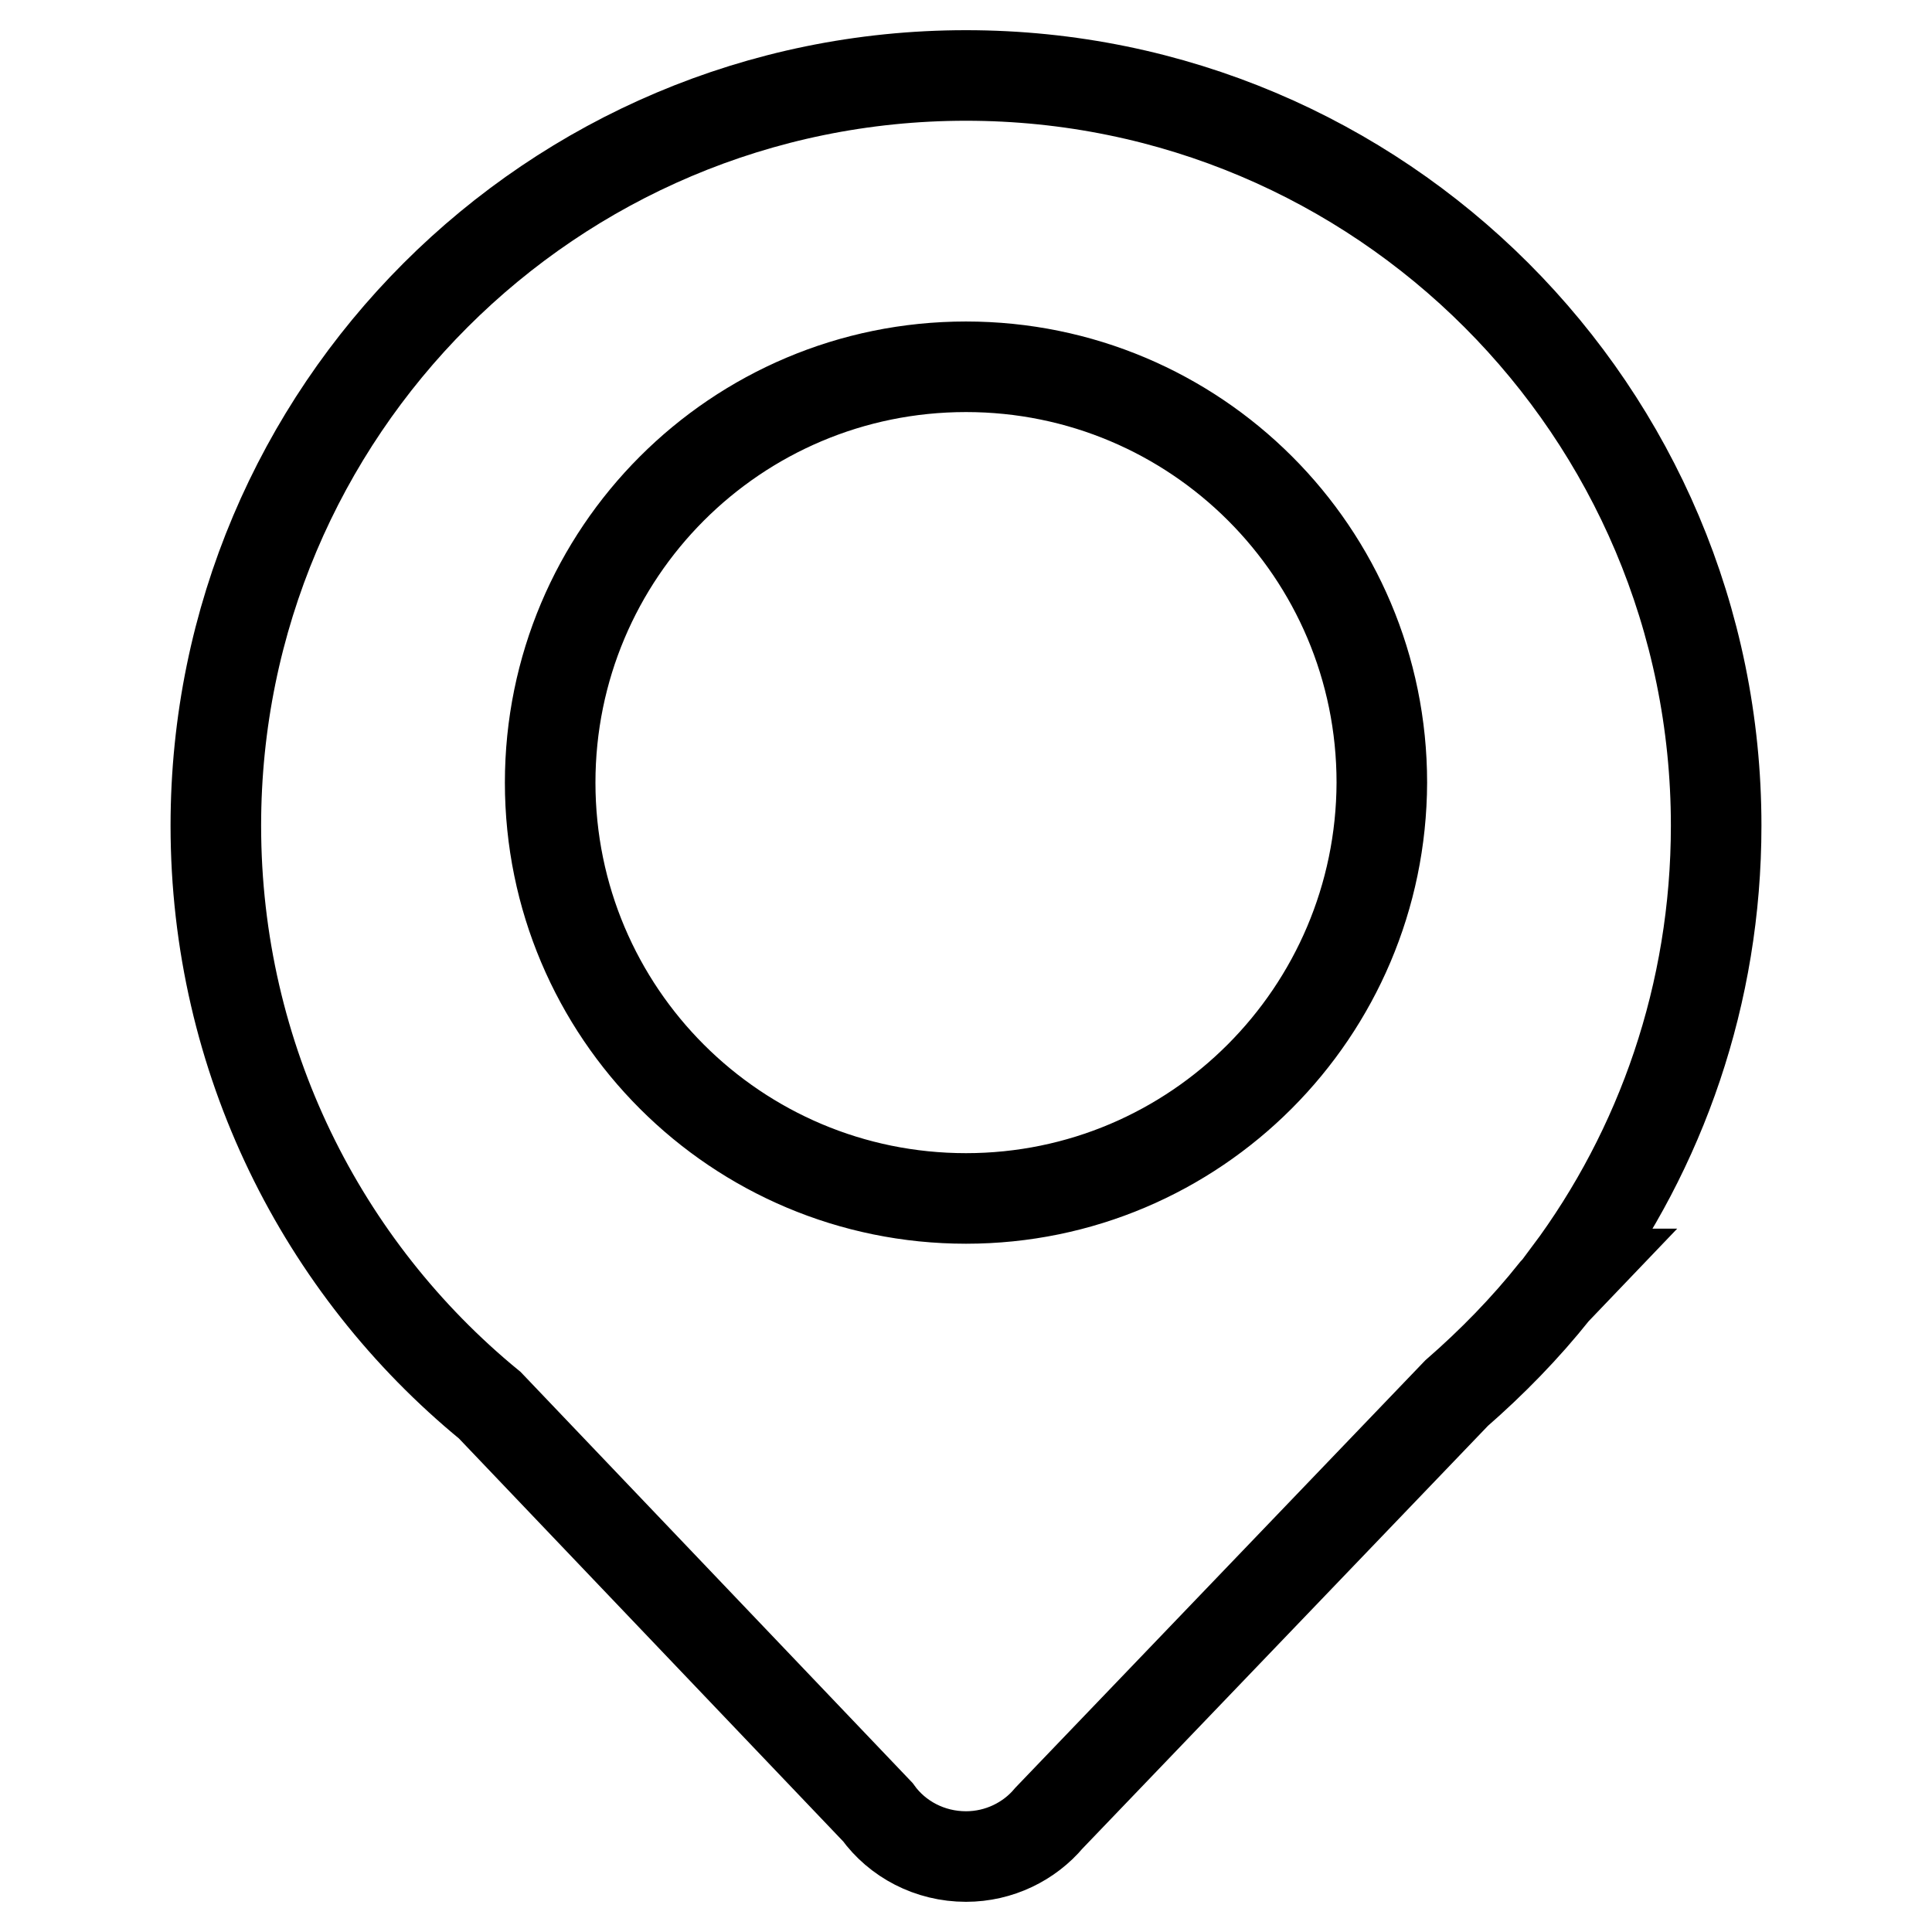 <?xml version="1.0" encoding="utf-8"?>
<!-- Svg Vector Icons : http://www.onlinewebfonts.com/icon -->
<!DOCTYPE svg PUBLIC "-//W3C//DTD SVG 1.1//EN" "http://www.w3.org/Graphics/SVG/1.1/DTD/svg11.dtd">
<svg version="1.1" xmlns="http://www.w3.org/2000/svg" xmlns:xlink="http://www.w3.org/1999/xlink" x="0px" y="0px" viewBox="0 0 256 256" enable-background="new 0 0 256 256" xml:space="preserve">
<g><g><path stroke-width="12" fill-opacity="0" stroke="#000000"  d="M227.4,109.4c0-54.9-44.5-99.4-99.4-99.4s-99.4,44.5-99.4,99.4c0,30.9,14.1,58.6,36.3,76.8l51.4,53.9c2.6,3.6,6.9,5.9,11.7,5.9c4.4,0,8.4-2,11-5.1l0,0l54-56.3c4.7-4.1,9.1-8.6,13-13.5l2.2-2.3h-0.4C220.1,152.3,227.4,131.7,227.4,109.4z M128,158.8c-30.4,0-55.1-24.6-55.1-55.1c0-30.4,24.6-55.1,55.1-55.1c30.4,0,55.1,24.6,55.1,55.1C183,134.1,158.4,158.8,128,158.8z"/></g></g>
</svg>